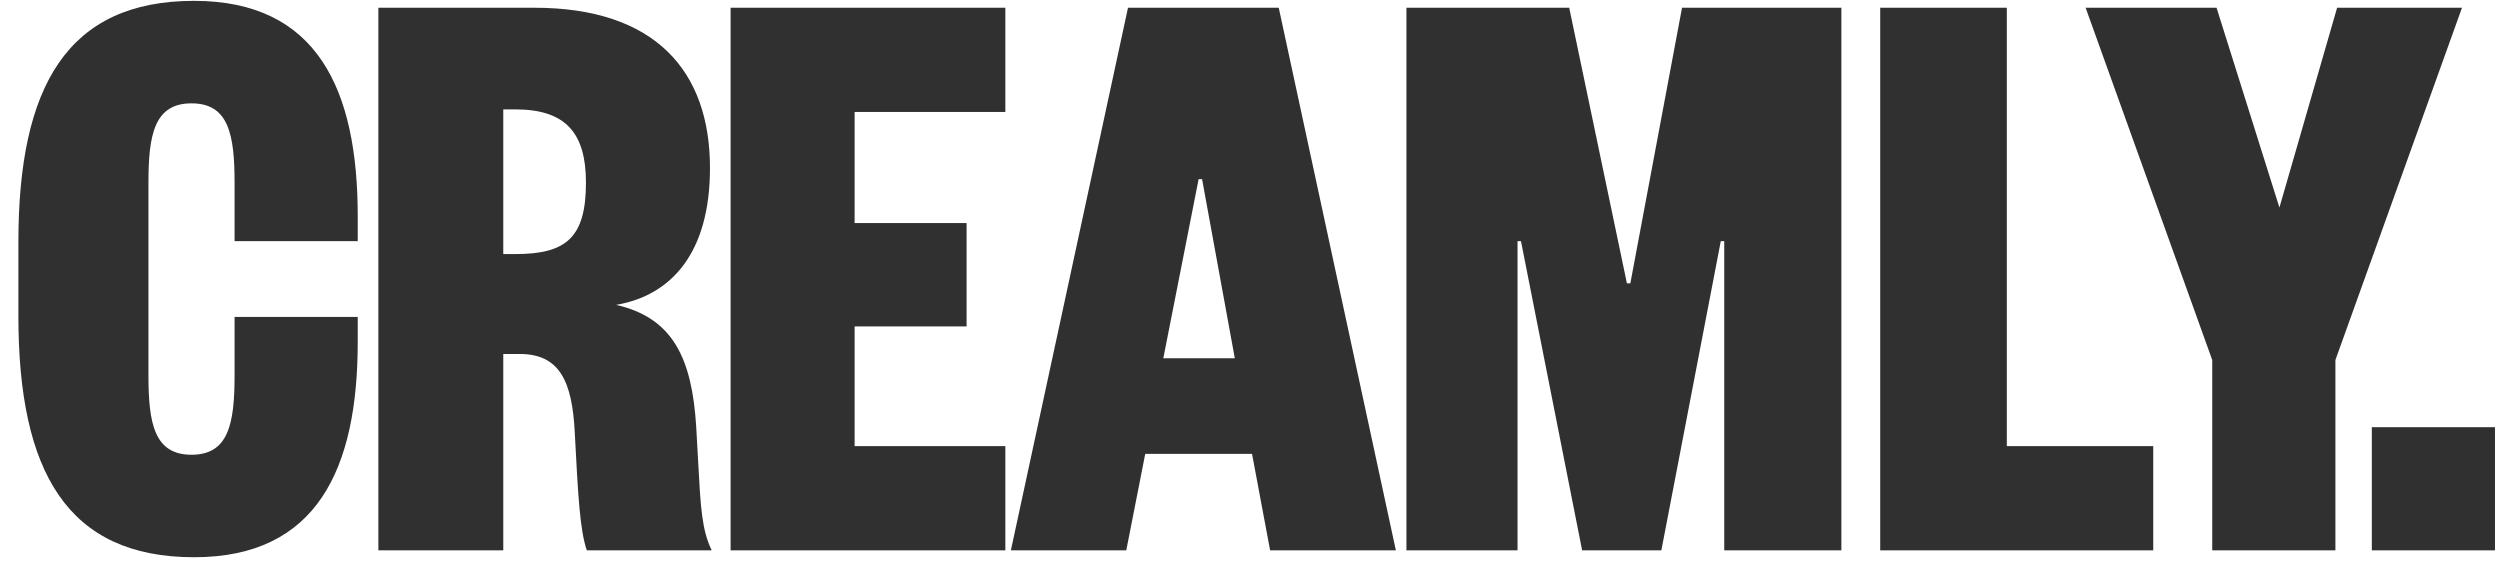 <?xml version="1.0" encoding="UTF-8"?> <svg xmlns="http://www.w3.org/2000/svg" width="129" height="29" viewBox="0 0 129 29" fill="none"><path d="M7.66 19.376V9.421C7.66 6.932 7.971 5.333 9.882 5.333C11.793 5.333 12.104 6.932 12.104 9.421V12.443H18.459V11.154C18.459 4.621 16.37 0.044 10.015 0.044C3.482 0.044 0.949 4.444 0.949 12.488V16.31C0.949 24.354 3.482 28.753 10.015 28.753C16.37 28.753 18.459 24.176 18.459 17.643V16.354H12.104V19.376C12.104 21.865 11.793 23.465 9.882 23.465C7.971 23.465 7.66 21.865 7.66 19.376Z" fill="#303030"></path><path fill-rule="evenodd" clip-rule="evenodd" d="M30.279 28.398H36.724C36.212 27.339 36.151 26.189 36.022 23.767L36.022 23.766C35.994 23.241 35.963 22.655 35.923 21.998C35.701 18.487 34.724 16.398 31.79 15.732C34.635 15.243 36.635 13.065 36.635 8.666C36.635 3.688 33.835 0.399 27.569 0.399H19.524V28.398H25.969V18.265H26.813C28.857 18.265 29.524 19.643 29.657 22.309C29.835 25.687 29.924 27.331 30.279 28.398ZM26.591 13.11H25.969V5.644H26.591C29.213 5.644 30.235 6.888 30.235 9.421C30.235 12.265 29.213 13.11 26.591 13.11Z" fill="#303030"></path><path d="M51.876 23.02V28.398H37.699V0.399H51.876V5.777H44.098V11.51H49.876V16.843H44.098V23.02H51.876Z" fill="#303030"></path><path fill-rule="evenodd" clip-rule="evenodd" d="M65.983 0.399H58.205L52.161 28.398H58.116L59.094 23.42H64.605L65.538 28.398H72.027L65.983 0.399ZM60.027 18.487L61.849 9.243H62.027L63.716 18.487H60.027Z" fill="#303030"></path><path d="M80.971 0.399L83.949 14.621H84.126L86.793 0.399H95.015V28.398H88.971V12.443H88.793L85.726 28.398H81.638L78.482 12.443H78.305V28.398H72.572V0.399H80.971Z" fill="#303030"></path><path d="M122.386 22.043V28.398H128.741V22.043H122.386Z" fill="#303030"></path><path d="M97.019 0.399H103.552V23.02H111.107V28.398H97.019V0.399Z" fill="#303030"></path><path d="M120.595 0.399L117.618 10.71L114.374 0.399H107.618L114.151 18.576V28.398H120.507V18.576L127.039 0.399H120.595Z" fill="#303030"></path></svg> 